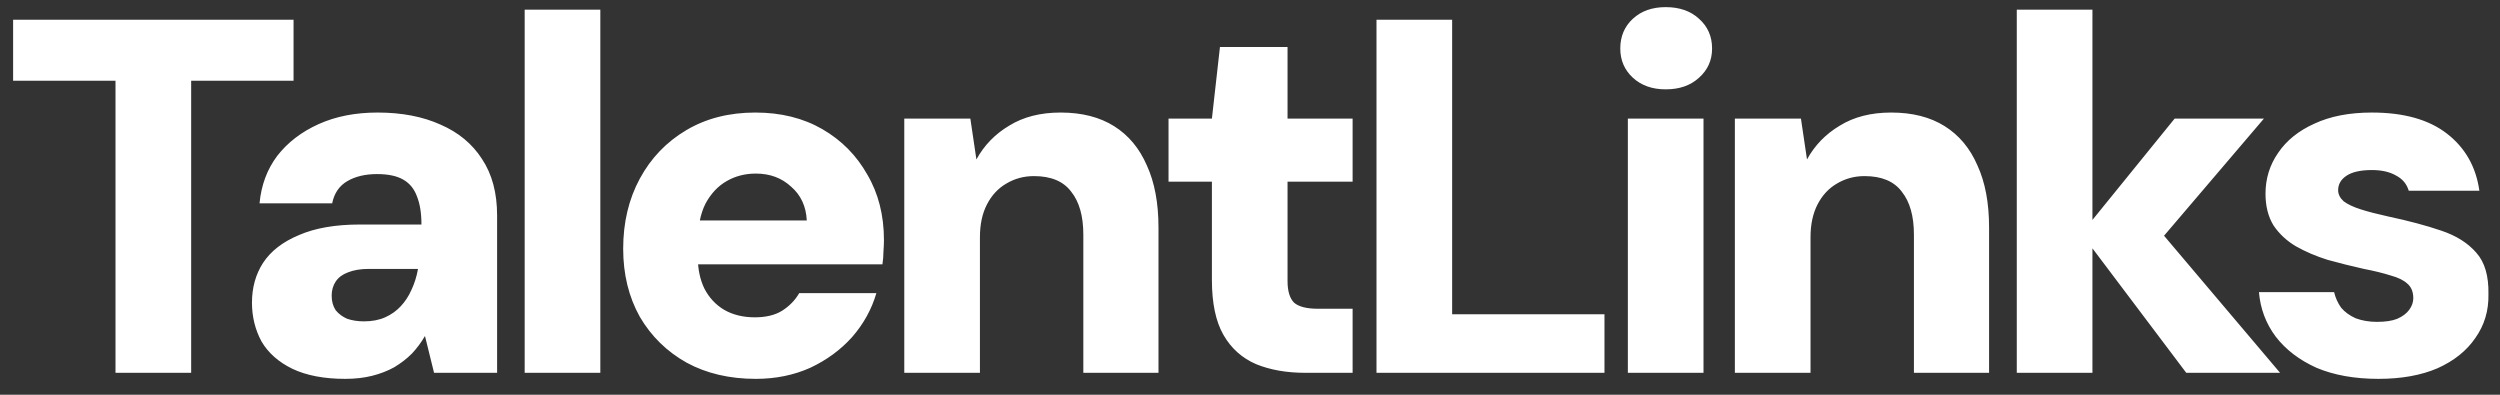 <?xml version="1.0" encoding="UTF-8"?> <svg xmlns="http://www.w3.org/2000/svg" width="114" height="18" viewBox="0 0 114 18" fill="none"><rect x="0" y="0" width="114" height="18" fill="#333333" stroke="none"/><path d="M5.267 17V3.683H0.598V0.9H13.386V3.683H8.717V17H5.267ZM15.745 17.276C14.779 17.276 13.974 17.123 13.33 16.816C12.702 16.509 12.234 16.095 11.927 15.574C11.636 15.037 11.49 14.447 11.49 13.803C11.49 13.113 11.659 12.507 11.996 11.986C12.349 11.449 12.893 11.028 13.629 10.721C14.365 10.399 15.293 10.238 16.412 10.238H19.218C19.218 9.717 19.149 9.287 19.011 8.95C18.889 8.613 18.682 8.36 18.39 8.191C18.099 8.022 17.7 7.938 17.194 7.938C16.658 7.938 16.205 8.045 15.837 8.26C15.469 8.475 15.239 8.812 15.147 9.272H11.835C11.912 8.444 12.18 7.723 12.64 7.11C13.116 6.497 13.744 6.014 14.526 5.661C15.308 5.308 16.205 5.132 17.217 5.132C18.321 5.132 19.28 5.316 20.092 5.684C20.905 6.037 21.534 6.558 21.978 7.248C22.438 7.938 22.668 8.797 22.668 9.824V17H19.793L19.379 15.321C19.211 15.612 19.011 15.881 18.781 16.126C18.551 16.356 18.283 16.563 17.976 16.747C17.67 16.916 17.332 17.046 16.964 17.138C16.596 17.23 16.19 17.276 15.745 17.276ZM16.596 14.654C16.964 14.654 17.286 14.593 17.562 14.47C17.838 14.347 18.076 14.179 18.275 13.964C18.475 13.749 18.636 13.504 18.758 13.228C18.896 12.937 18.996 12.622 19.057 12.285V12.262H16.826C16.443 12.262 16.121 12.316 15.86 12.423C15.615 12.515 15.431 12.653 15.308 12.837C15.186 13.021 15.124 13.236 15.124 13.481C15.124 13.742 15.186 13.964 15.308 14.148C15.446 14.317 15.623 14.447 15.837 14.539C16.067 14.616 16.32 14.654 16.596 14.654ZM23.925 17V0.44H27.375V17H23.925ZM34.466 17.276C33.27 17.276 32.219 17.031 31.315 16.54C30.41 16.034 29.697 15.336 29.176 14.447C28.67 13.542 28.417 12.507 28.417 11.342C28.417 10.146 28.67 9.08 29.176 8.145C29.682 7.21 30.387 6.474 31.292 5.937C32.196 5.4 33.247 5.132 34.443 5.132C35.608 5.132 36.628 5.385 37.502 5.891C38.376 6.397 39.058 7.087 39.549 7.961C40.055 8.82 40.308 9.816 40.308 10.951C40.308 11.104 40.3 11.281 40.285 11.48C40.285 11.664 40.269 11.856 40.239 12.055H30.878V10.054H36.789C36.758 9.41 36.52 8.896 36.076 8.513C35.646 8.114 35.11 7.915 34.466 7.915C33.975 7.915 33.53 8.03 33.132 8.26C32.733 8.49 32.411 8.835 32.166 9.295C31.936 9.755 31.821 10.338 31.821 11.043V11.733C31.821 12.27 31.92 12.745 32.12 13.159C32.334 13.573 32.633 13.895 33.017 14.125C33.415 14.355 33.883 14.47 34.42 14.47C34.926 14.47 35.34 14.37 35.662 14.171C35.999 13.956 36.26 13.688 36.444 13.366H39.963C39.748 14.102 39.38 14.769 38.859 15.367C38.337 15.95 37.701 16.417 36.95 16.77C36.198 17.107 35.37 17.276 34.466 17.276ZM41.235 17V5.408H44.248L44.524 7.271C44.876 6.627 45.375 6.113 46.019 5.73C46.663 5.331 47.445 5.132 48.365 5.132C49.331 5.132 50.143 5.339 50.803 5.753C51.462 6.167 51.96 6.765 52.298 7.547C52.65 8.314 52.827 9.257 52.827 10.376V17H49.4V10.698C49.4 9.855 49.216 9.203 48.848 8.743C48.495 8.268 47.928 8.03 47.146 8.03C46.686 8.03 46.264 8.145 45.881 8.375C45.513 8.59 45.221 8.904 45.007 9.318C44.792 9.732 44.685 10.23 44.685 10.813V17H41.235ZM59.517 17C58.674 17 57.931 16.87 57.286 16.609C56.642 16.333 56.144 15.888 55.791 15.275C55.439 14.662 55.263 13.826 55.263 12.768V8.283H53.285V5.408H55.263L55.63 2.142H58.712V5.408H61.679V8.283H58.712V12.814C58.712 13.274 58.812 13.604 59.011 13.803C59.226 13.987 59.587 14.079 60.093 14.079H61.679V17H59.517ZM62.768 17V0.9H66.218V14.332H73.164V17H62.768ZM74.23 17V5.408H77.68V17H74.23ZM75.955 4.074C75.342 4.074 74.843 3.898 74.46 3.545C74.077 3.192 73.885 2.748 73.885 2.211C73.885 1.659 74.077 1.207 74.46 0.854C74.843 0.501 75.342 0.325 75.955 0.325C76.584 0.325 77.09 0.501 77.473 0.854C77.872 1.207 78.071 1.659 78.071 2.211C78.071 2.748 77.872 3.192 77.473 3.545C77.09 3.898 76.584 4.074 75.955 4.074ZM79.11 17V5.408H82.123L82.399 7.271C82.752 6.627 83.25 6.113 83.894 5.73C84.538 5.331 85.32 5.132 86.24 5.132C87.206 5.132 88.019 5.339 88.678 5.753C89.338 6.167 89.836 6.765 90.173 7.547C90.526 8.314 90.702 9.257 90.702 10.376V17H87.275V10.698C87.275 9.855 87.091 9.203 86.723 8.743C86.371 8.268 85.803 8.03 85.021 8.03C84.561 8.03 84.139 8.145 83.756 8.375C83.388 8.59 83.097 8.904 82.882 9.318C82.668 9.732 82.56 10.23 82.56 10.813V17H79.11ZM99.693 17L94.909 10.652L99.164 5.408H103.235L97.508 12.124V9.364L103.971 17H99.693ZM91.965 17V0.44H95.415V17H91.965ZM108.459 17.276C107.371 17.276 106.428 17.107 105.63 16.77C104.848 16.417 104.227 15.942 103.767 15.344C103.323 14.746 103.07 14.071 103.008 13.32H106.435C106.497 13.581 106.604 13.818 106.757 14.033C106.926 14.232 107.148 14.393 107.424 14.516C107.716 14.623 108.038 14.677 108.39 14.677C108.774 14.677 109.08 14.631 109.31 14.539C109.556 14.432 109.74 14.294 109.862 14.125C109.985 13.956 110.046 13.78 110.046 13.596C110.046 13.305 109.954 13.082 109.77 12.929C109.602 12.776 109.349 12.653 109.011 12.561C108.674 12.454 108.268 12.354 107.792 12.262C107.24 12.139 106.688 12.001 106.136 11.848C105.6 11.679 105.117 11.472 104.687 11.227C104.273 10.982 103.936 10.667 103.675 10.284C103.43 9.885 103.307 9.402 103.307 8.835C103.307 8.145 103.499 7.524 103.882 6.972C104.266 6.405 104.818 5.96 105.538 5.638C106.259 5.301 107.133 5.132 108.16 5.132C109.617 5.132 110.759 5.454 111.587 6.098C112.415 6.742 112.906 7.608 113.059 8.697H109.839C109.747 8.39 109.556 8.16 109.264 8.007C108.973 7.838 108.605 7.754 108.16 7.754C107.654 7.754 107.271 7.838 107.01 8.007C106.75 8.176 106.619 8.398 106.619 8.674C106.619 8.858 106.704 9.027 106.872 9.18C107.056 9.318 107.317 9.441 107.654 9.548C107.992 9.655 108.406 9.763 108.896 9.87C109.832 10.069 110.637 10.284 111.311 10.514C112.001 10.744 112.538 11.081 112.921 11.526C113.305 11.955 113.489 12.584 113.473 13.412C113.489 14.163 113.289 14.83 112.875 15.413C112.477 15.996 111.902 16.456 111.15 16.793C110.399 17.115 109.502 17.276 108.459 17.276Z" fill="white"></path></svg> 